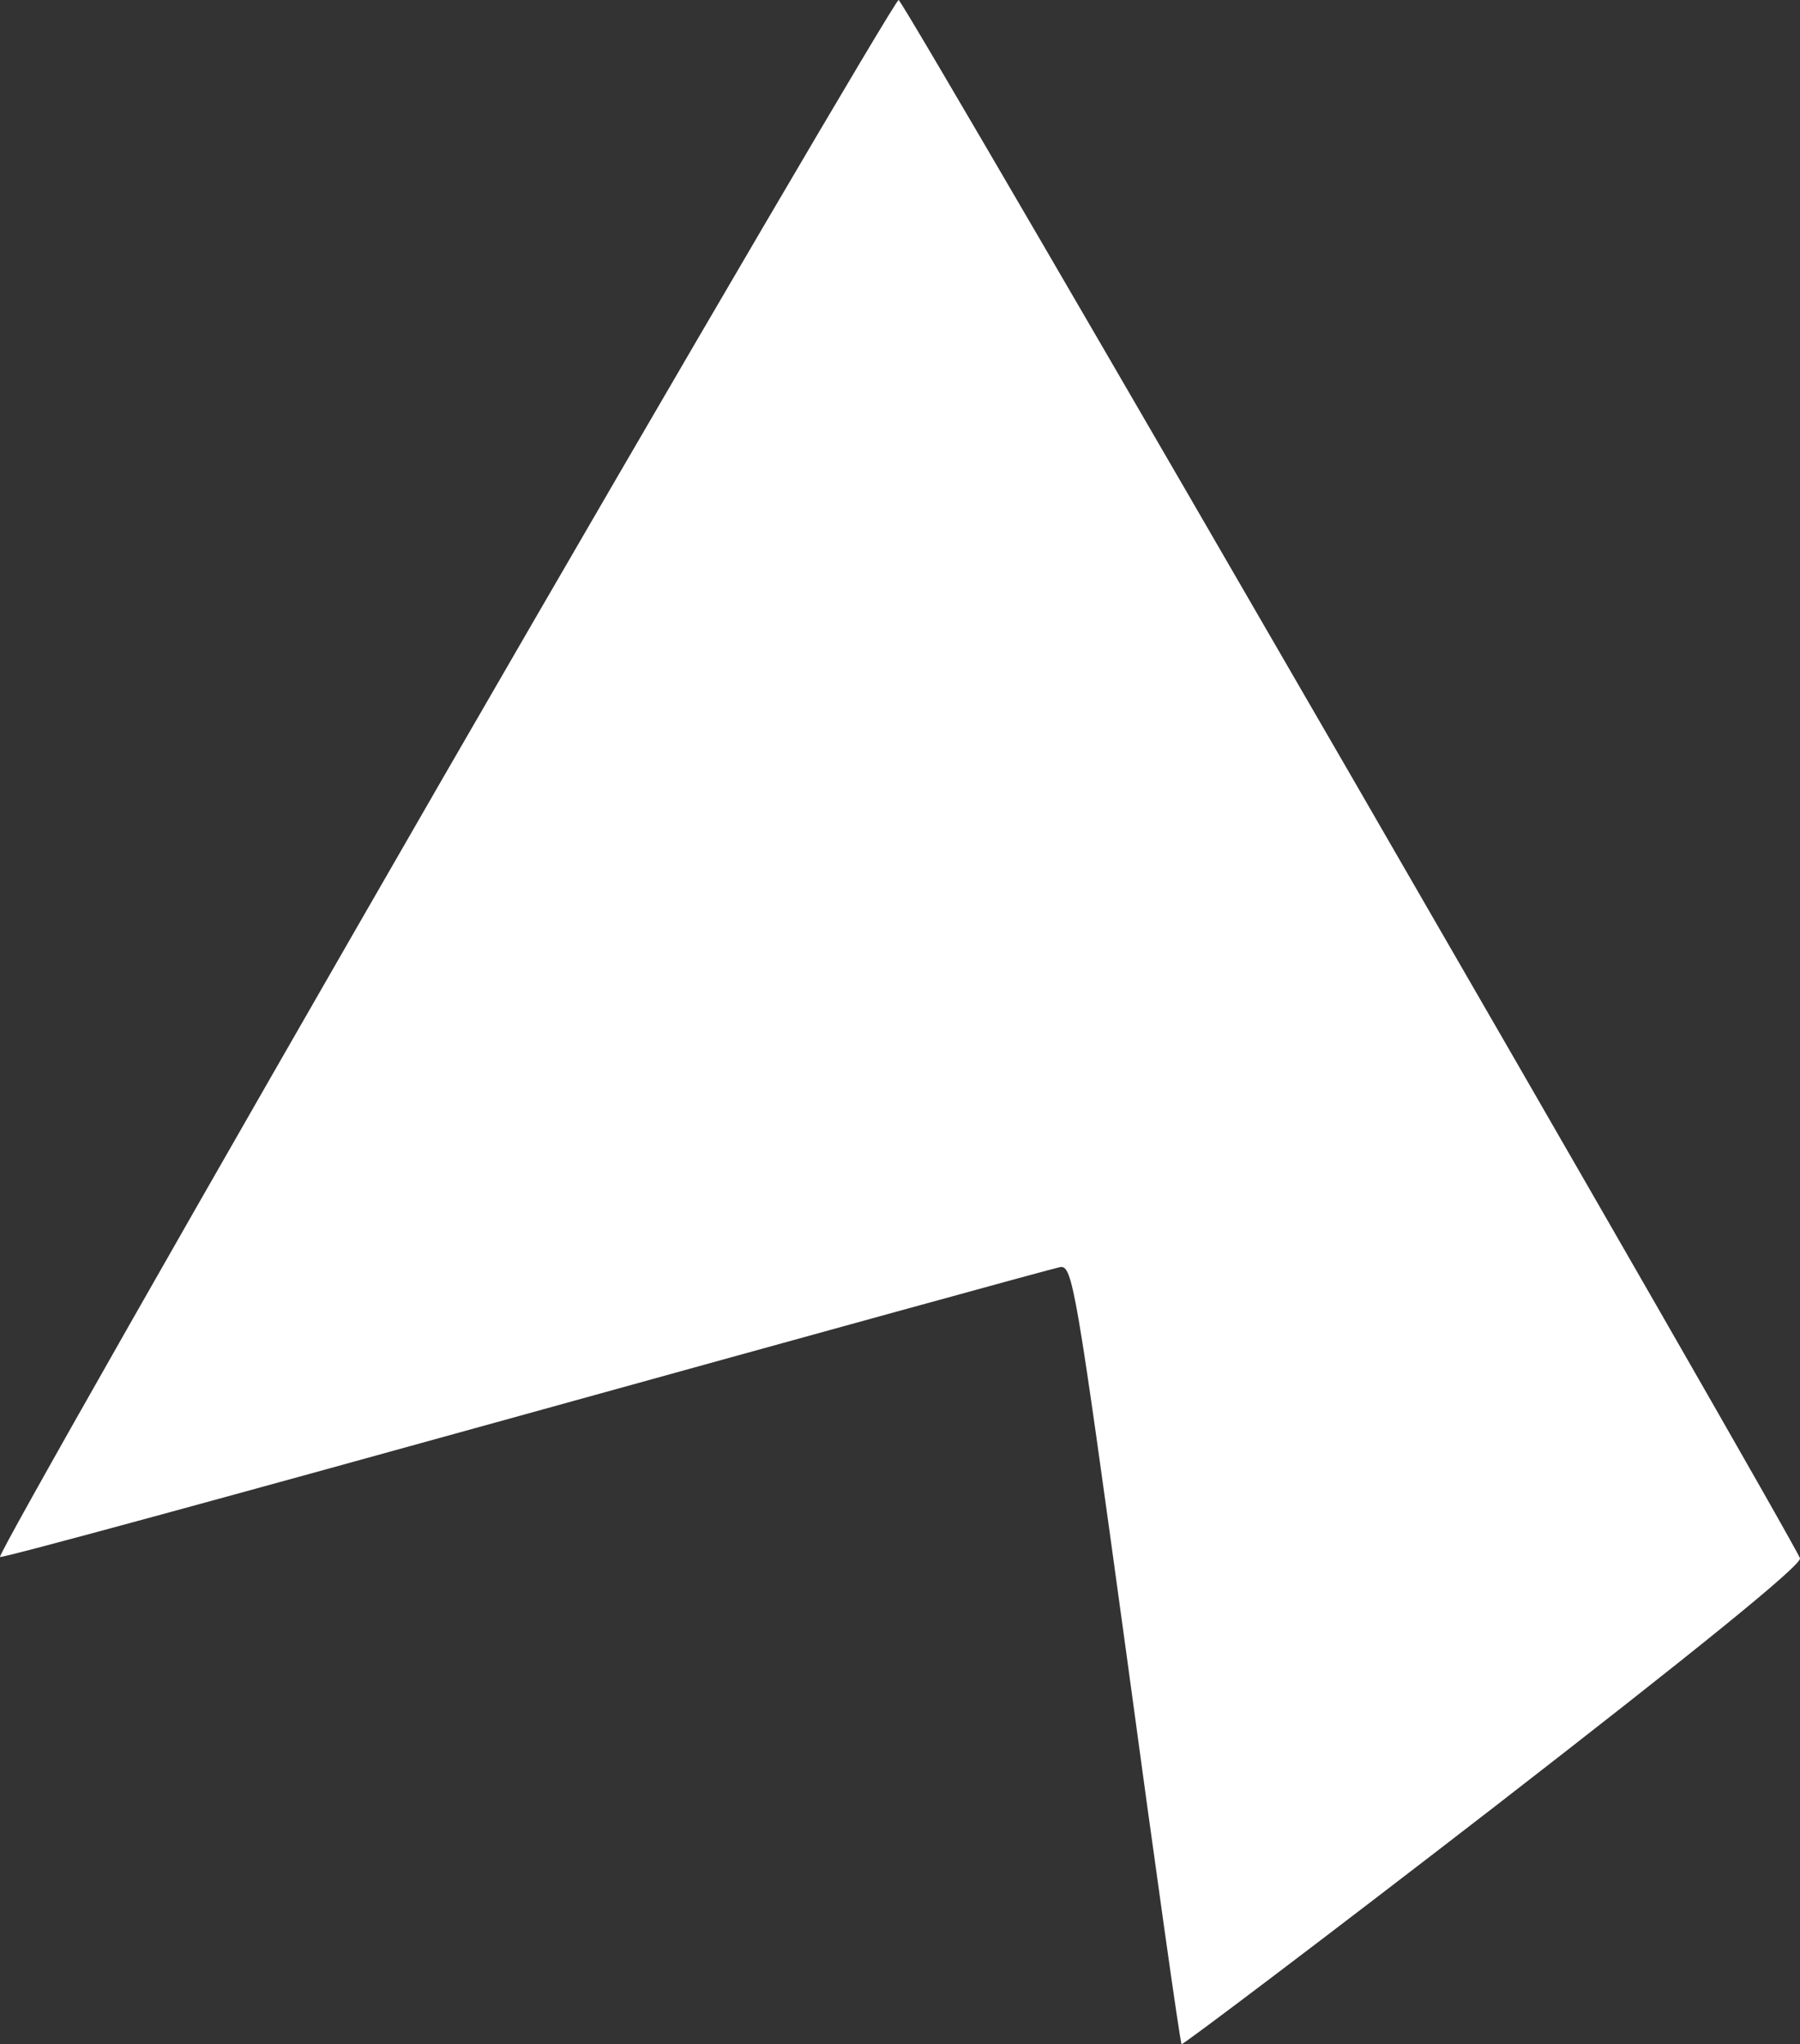 <?xml version="1.0" encoding="UTF-8"?>
<svg id="b" data-name="Layer 2" xmlns="http://www.w3.org/2000/svg" width="260.806" height="296.201" viewBox="0 0 260.806 296.201">
  <rect x="0" y="0" width="260.806" height="296.201" fill="#333333" stroke="none"/>
  <g id="c" data-name="Layer 1">
    <path d="m64.304,112.5C28.504,174.6-.396,225.4.004,225.6s34.7-9.2,76.2-20.7c41.5-11.5,76.3-21.1,77.4-21.3,1.8-.3,2.3,2.8,9.6,56,4.2,31,7.8,56.5,8,56.6s20.5-15.2,45.2-34.3c29.3-22.7,44.6-35.1,44.4-36.1C260.204,223.6,131.204.4,130.204,0c-.4-.1-30.1,50.5-65.9,112.5Z" fill="#fff" stroke-width="0"/>
  </g>
</svg>
